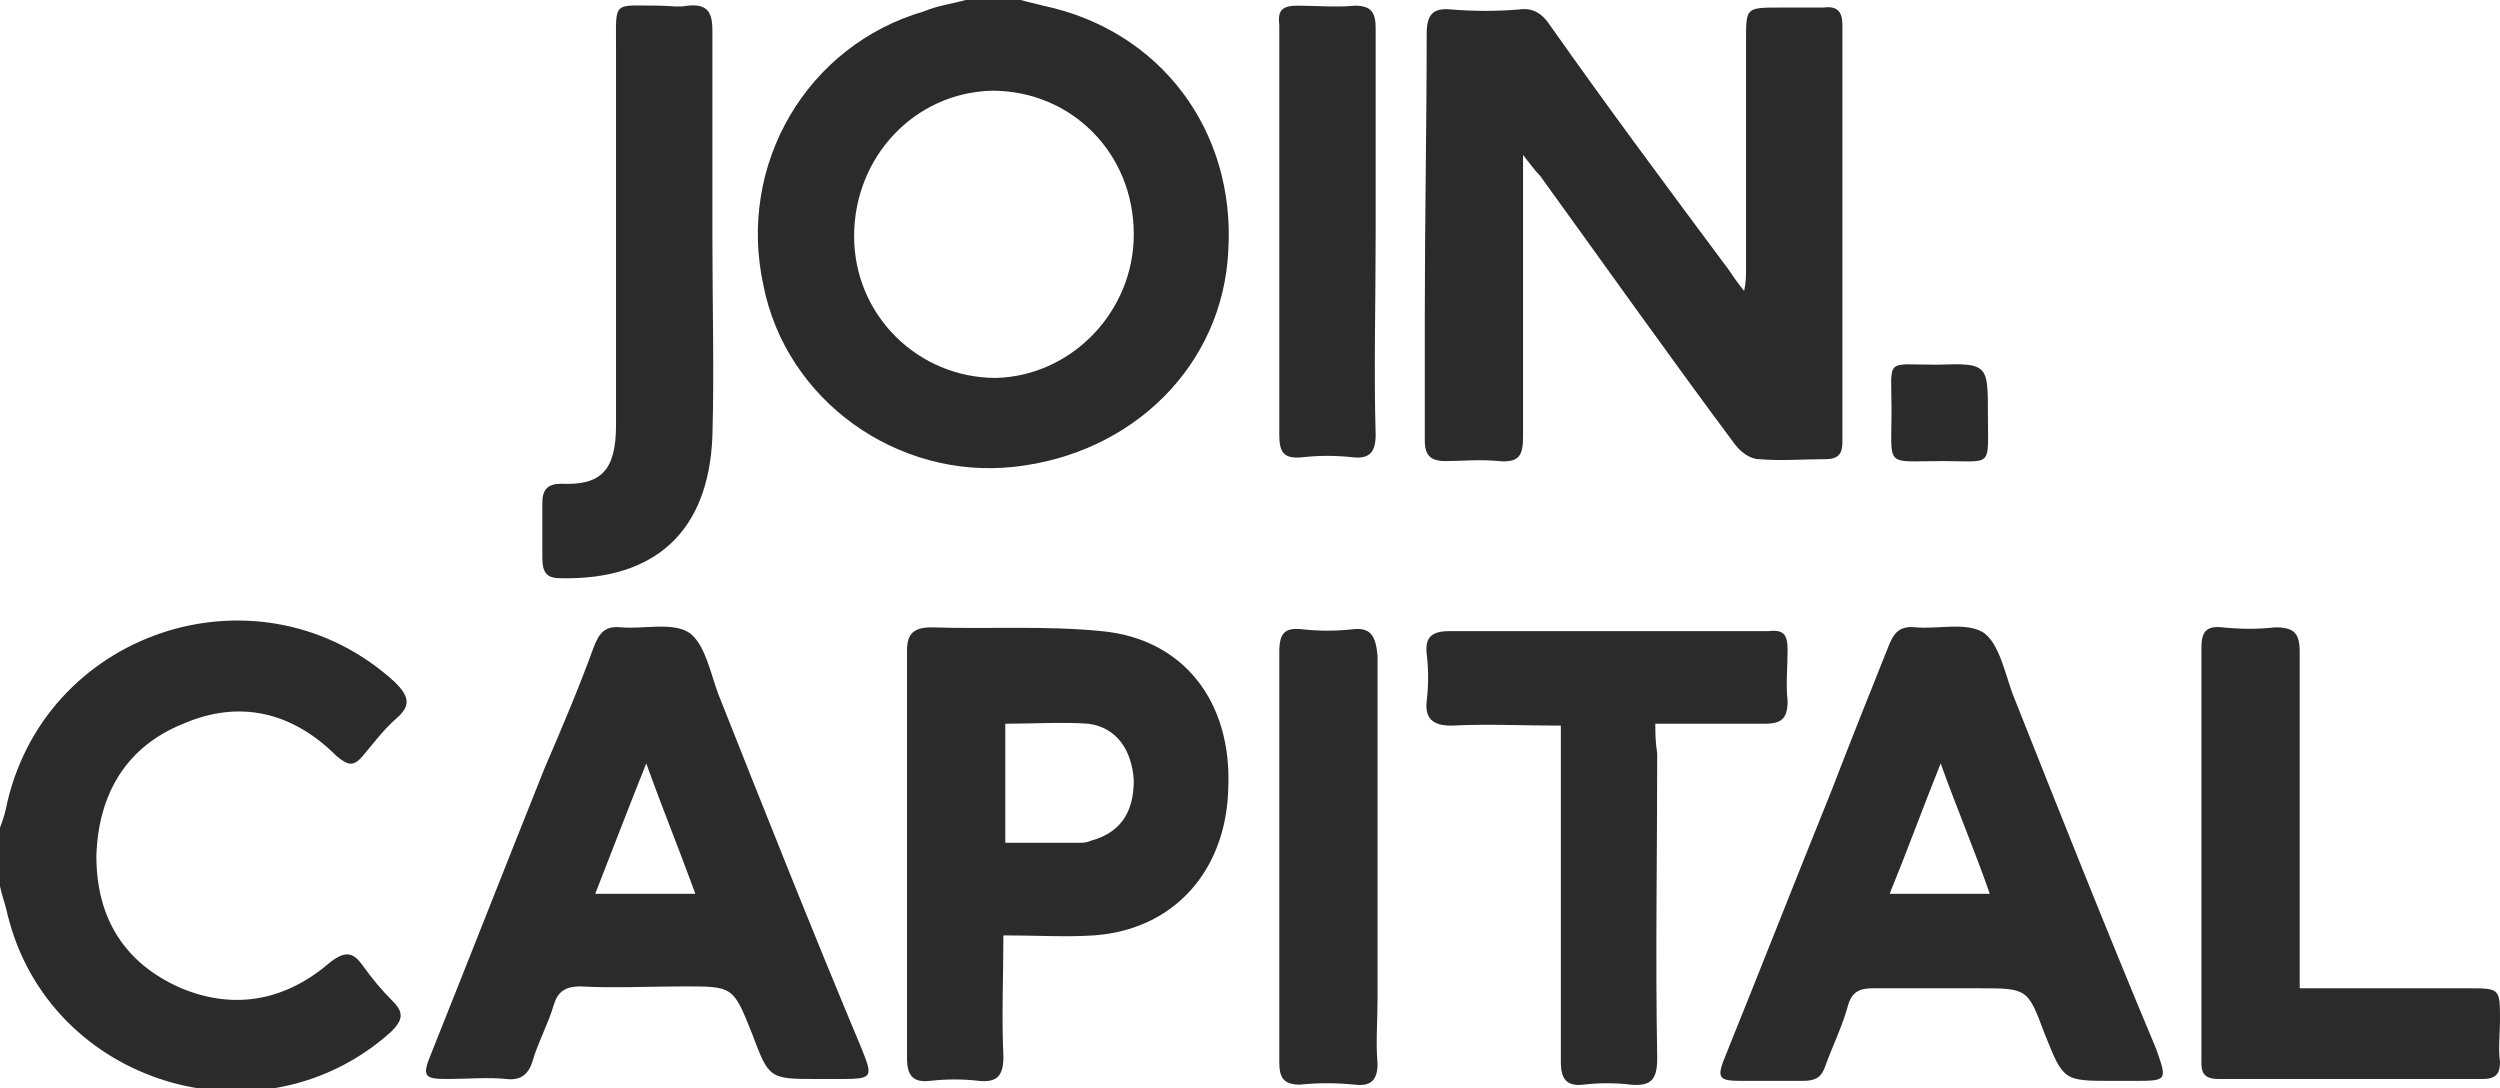 <svg xmlns="http://www.w3.org/2000/svg" xmlns:xlink="http://www.w3.org/1999/xlink" x="0px" y="0px" viewBox="0 0 132.3 57.6" style="enable-background:new 0 0 132.3 57.6;" xml:space="preserve"><style type="text/css">	.st0{fill:#DAD8D4;}	.st1{fill:#FFFFFF;}	.st2{fill:#1C1D23;}	.st3{fill:#2B2B2B;}	.st4{fill:#1C1D23;stroke:#1C1D23;stroke-width:1.149;stroke-miterlimit:10;}	.st5{fill:none;stroke:#1C1D23;stroke-width:1.149;stroke-miterlimit:10;}	.st6{fill:none;stroke:#231F20;stroke-width:1.313;stroke-miterlimit:10;}	.st7{fill:none;stroke:#231F20;stroke-width:0.466;stroke-miterlimit:10;}	.st8{fill:#666666;}	.st9{fill:#B2B2B2;}	.st10{fill:#F1F1F1;}	.st11{fill:#4D4D4D;}	.st12{fill:#989898;}	.st13{fill:#E5E5E5;}	.st14{fill:#333333;}	.st15{fill:#808080;}	.st16{fill:#CBCBCB;}	.st17{fill:none;stroke:#231F20;stroke-width:1.359;stroke-miterlimit:10;}	.st18{fill:none;stroke:#231F20;stroke-width:1.359;stroke-miterlimit:10;}	.st19{fill:none;stroke:#231F20;stroke-width:1.317;stroke-miterlimit:10;}	.st20{fill:none;stroke:#231F20;stroke-width:1.317;stroke-miterlimit:10;}</style><g id="Ebene_2"></g><g id="Ebene_1">	<g>		<path class="st3" d="M53.7,24.7c6.3-0.7,11-5.4,11.3-11.4c0.4-6.4-3.6-11.7-9.8-13C54.8,0.2,54.4,0.1,54,0c-1,0-1.9,0-2.9,0   c-0.7,0.2-1.5,0.3-2.2,0.6c-6.2,1.8-9.9,8.1-8.5,14.5C41.6,21.2,47.5,25.4,53.7,24.7z M52.5,4.8c4.2,0,7.5,3.3,7.5,7.6   c0,4.1-3.3,7.5-7.3,7.6c-4.1,0-7.5-3.3-7.5-7.5C45.2,8.3,48.4,4.9,52.5,4.8z"></path>		<path class="st3" d="M9.7,38.3c3-1.3,5.8-0.6,8.1,1.7c0.6,0.5,0.9,0.6,1.4,0c0.6-0.7,1.1-1.4,1.8-2c0.8-0.7,0.6-1.2-0.1-1.9   c-7-6.4-18.3-2.9-20.5,6.3c-0.1,0.5-0.2,0.9-0.4,1.4c0,1,0,2.1,0,3.1c0.1,0.5,0.3,1,0.4,1.5c2.2,9,13.4,12.4,20.3,6.2   c0.6-0.6,0.7-1,0.1-1.6c-0.6-0.6-1.1-1.2-1.6-1.9c-0.5-0.7-0.9-0.8-1.7-0.2c-2.3,2-5,2.6-7.9,1.4c-3-1.3-4.5-3.7-4.5-7   C5.2,42,6.7,39.5,9.7,38.3z"></path>		<path class="st3" d="M75.4,16.6c0,2.2,0,4.5,0,6.7c0,0.8,0.3,1.1,1.1,1.1c0.9,0,1.8-0.1,2.8,0c1.1,0.1,1.3-0.3,1.3-1.3   c0-4.5,0-8.9,0-13.4c0-0.4,0-0.8,0-1.5C81,8.7,81.2,9,81.5,9.3c3.4,4.7,6.8,9.5,10.3,14.2c0.3,0.4,0.8,0.8,1.3,0.8   c1.2,0.1,2.3,0,3.5,0c0.7,0,0.9-0.3,0.9-0.9c0-7.4,0-14.7,0-22.1c0-0.7-0.3-1-1-0.9c-0.8,0-1.5,0-2.3,0c-1.8,0-1.8,0-1.8,1.7   c0,4.1,0,8.1,0,12.2c0,0.3,0,0.6-0.1,1.1c-0.4-0.5-0.6-0.8-0.8-1.1C88.3,10,85.1,5.7,82,1.3c-0.4-0.6-0.9-0.9-1.6-0.8   c-1.2,0.1-2.4,0.1-3.6,0c-1-0.1-1.3,0.3-1.3,1.3C75.5,6.7,75.4,11.6,75.4,16.6z"></path>		<path class="st3" d="M38,36.7c-0.4-1.1-0.7-2.6-1.5-3.2c-0.9-0.6-2.4-0.2-3.6-0.3c-0.9-0.1-1.2,0.3-1.5,1.1   c-0.8,2.2-1.7,4.3-2.6,6.4c-2,5-4,10.1-6,15.1c-0.5,1.2-0.3,1.3,0.9,1.3c1,0,2.1-0.1,3.1,0c0.8,0.1,1.2-0.3,1.4-1   c0.3-1,0.8-1.9,1.1-2.9c0.2-0.7,0.6-1,1.4-1c1.8,0.1,3.7,0,5.5,0c2.6,0,2.6,0,3.6,2.5c0.9,2.4,0.9,2.4,3.5,2.4c0.4,0,0.8,0,1.2,0   c1.7,0,1.7-0.1,1.1-1.6C43,49.3,40.5,43,38,36.7z M31.5,47.3c0.9-2.3,1.7-4.4,2.7-6.9c0.9,2.5,1.8,4.7,2.6,6.9   C35,47.3,33.3,47.3,31.5,47.3z"></path>		<path class="st3" d="M106.5,36.7c-0.4-1.1-0.7-2.6-1.5-3.2c-0.9-0.6-2.4-0.2-3.6-0.3c-0.9-0.1-1.2,0.3-1.5,1.1c-1,2.5-2,5-3,7.6   c-1.9,4.7-3.7,9.3-5.6,14c-0.5,1.2-0.3,1.3,0.9,1.3c1.1,0,2.1,0,3.2,0c0.7,0,1-0.2,1.2-0.8c0.4-1.1,0.9-2.1,1.2-3.2   c0.2-0.7,0.6-0.9,1.3-0.9c1.9,0,3.7,0,5.6,0c2.6,0,2.6,0,3.5,2.4c1,2.5,1,2.5,3.6,2.5c0.4,0,0.7,0,1.1,0c1.8,0,1.8,0,1.2-1.7   C111.5,49.3,109,43,106.5,36.7z M100,47.3c0.9-2.2,1.7-4.4,2.7-6.9c0.9,2.5,1.8,4.6,2.6,6.9C103.5,47.3,101.8,47.3,100,47.3z"></path>		<path class="st3" d="M58.3,33.4c-3-0.3-6-0.1-9-0.2c-0.9,0-1.3,0.3-1.3,1.2c0,3.6,0,7.1,0,10.7c0,3.6,0,7.3,0,10.9   c0,0.9,0.3,1.3,1.2,1.2c0.9-0.1,1.8-0.1,2.6,0c1,0.1,1.3-0.3,1.3-1.3c-0.1-2.1,0-4.2,0-6.4c1.7,0,3.3,0.1,4.8,0   c4.2-0.3,7-3.4,7.1-7.8C65.2,37.1,62.6,33.8,58.3,33.4z M57.7,44.5c-0.2,0.1-0.4,0.1-0.6,0.1c-1.2,0-2.5,0-3.9,0   c0-2.2,0-4.2,0-6.3c1.5,0,3-0.1,4.4,0c1.5,0.2,2.3,1.4,2.4,3C60,43.1,59.2,44.1,57.7,44.5z"></path>		<path class="st3" d="M87.6,38.3c2,0,3.9,0,5.8,0c0.9,0,1.2-0.3,1.2-1.2c-0.1-0.9,0-1.8,0-2.7c0-0.8-0.2-1.1-1-1   c-0.8,0-1.7,0-2.5,0c-4.8,0-9.6,0-14.4,0c-0.9,0-1.3,0.3-1.2,1.2c0.1,0.8,0.1,1.7,0,2.5c-0.1,0.9,0.3,1.3,1.3,1.3   c1.9-0.1,3.8,0,5.8,0c0,0.6,0,1,0,1.4c0,5.5,0,10.9,0,16.4c0,0.9,0.3,1.3,1.2,1.2c0.8-0.1,1.7-0.1,2.5,0c1.1,0.1,1.4-0.3,1.4-1.4   c-0.1-5.4,0-10.8,0-16.1C87.6,39.2,87.6,38.8,87.6,38.3z"></path>		<path class="st3" d="M132.3,54c0-1.7,0-1.7-1.7-1.7c-2.9,0-5.9,0-8.9,0c0-0.6,0-1,0-1.4c0-5.5,0-10.9,0-16.4c0-1-0.3-1.3-1.3-1.3   c-0.9,0.1-1.8,0.1-2.8,0c-0.9-0.1-1.1,0.3-1.1,1.1c0,2.8,0,5.6,0,8.3c0,4.4,0,8.9,0,13.3c0,0.6-0.1,1.2,0.9,1.2c4.7,0,9.3,0,14,0   c0.7,0,0.9-0.3,0.9-0.9C132.2,55.5,132.3,54.7,132.3,54z"></path>		<path class="st3" d="M29.7,30.6c5,0.1,7.8-2.5,8-7.5c0.1-3.5,0-7,0-10.6c0,0,0,0,0,0c0-3.6,0-7.3,0-10.9c0-1-0.3-1.4-1.3-1.3   c-0.5,0.1-1,0-1.5,0c-2.5,0-2.3-0.3-2.3,2.2c0,6.7,0,13.3,0,20c0,2.4-0.8,3.2-2.9,3.1c-0.7,0-1,0.3-1,1c0,1,0,1.9,0,2.9   C28.7,30.4,29,30.6,29.7,30.6z"></path>		<path class="st3" d="M72.8,12.4c0-3.6,0-7.2,0-10.9c0-0.8-0.2-1.2-1.1-1.2c-1,0.1-2,0-3,0c-0.8,0-1.1,0.2-1,1c0,1.5,0,3.1,0,4.6   c0,5.7,0,11.4,0,17.1c0,0.9,0.2,1.3,1.2,1.2c0.9-0.1,1.8-0.1,2.7,0c0.9,0.1,1.2-0.3,1.2-1.2C72.7,19.6,72.8,16,72.8,12.4z"></path>		<path class="st3" d="M71.6,33.3c-0.9,0.1-1.8,0.1-2.7,0c-0.9-0.1-1.2,0.2-1.2,1.2c0,3.6,0,7.2,0,10.8c0,3.6,0,7.2,0,10.9   c0,0.8,0.2,1.2,1.1,1.2c0.9-0.1,1.9-0.1,2.9,0c0.8,0.1,1.2-0.2,1.2-1.1c-0.1-1.1,0-2.3,0-3.4c0-6.1,0-12.1,0-18.2   C72.8,33.6,72.5,33.2,71.6,33.3z"></path>		<path class="st3" d="M102.8,24.4c2.7,0,2.4,0.4,2.4-2.5c0-2.6,0-2.7-2.7-2.6c-2.8,0-2.4-0.4-2.4,2.4   C100.1,24.8,99.7,24.4,102.8,24.4z"></path>	</g></g></svg>